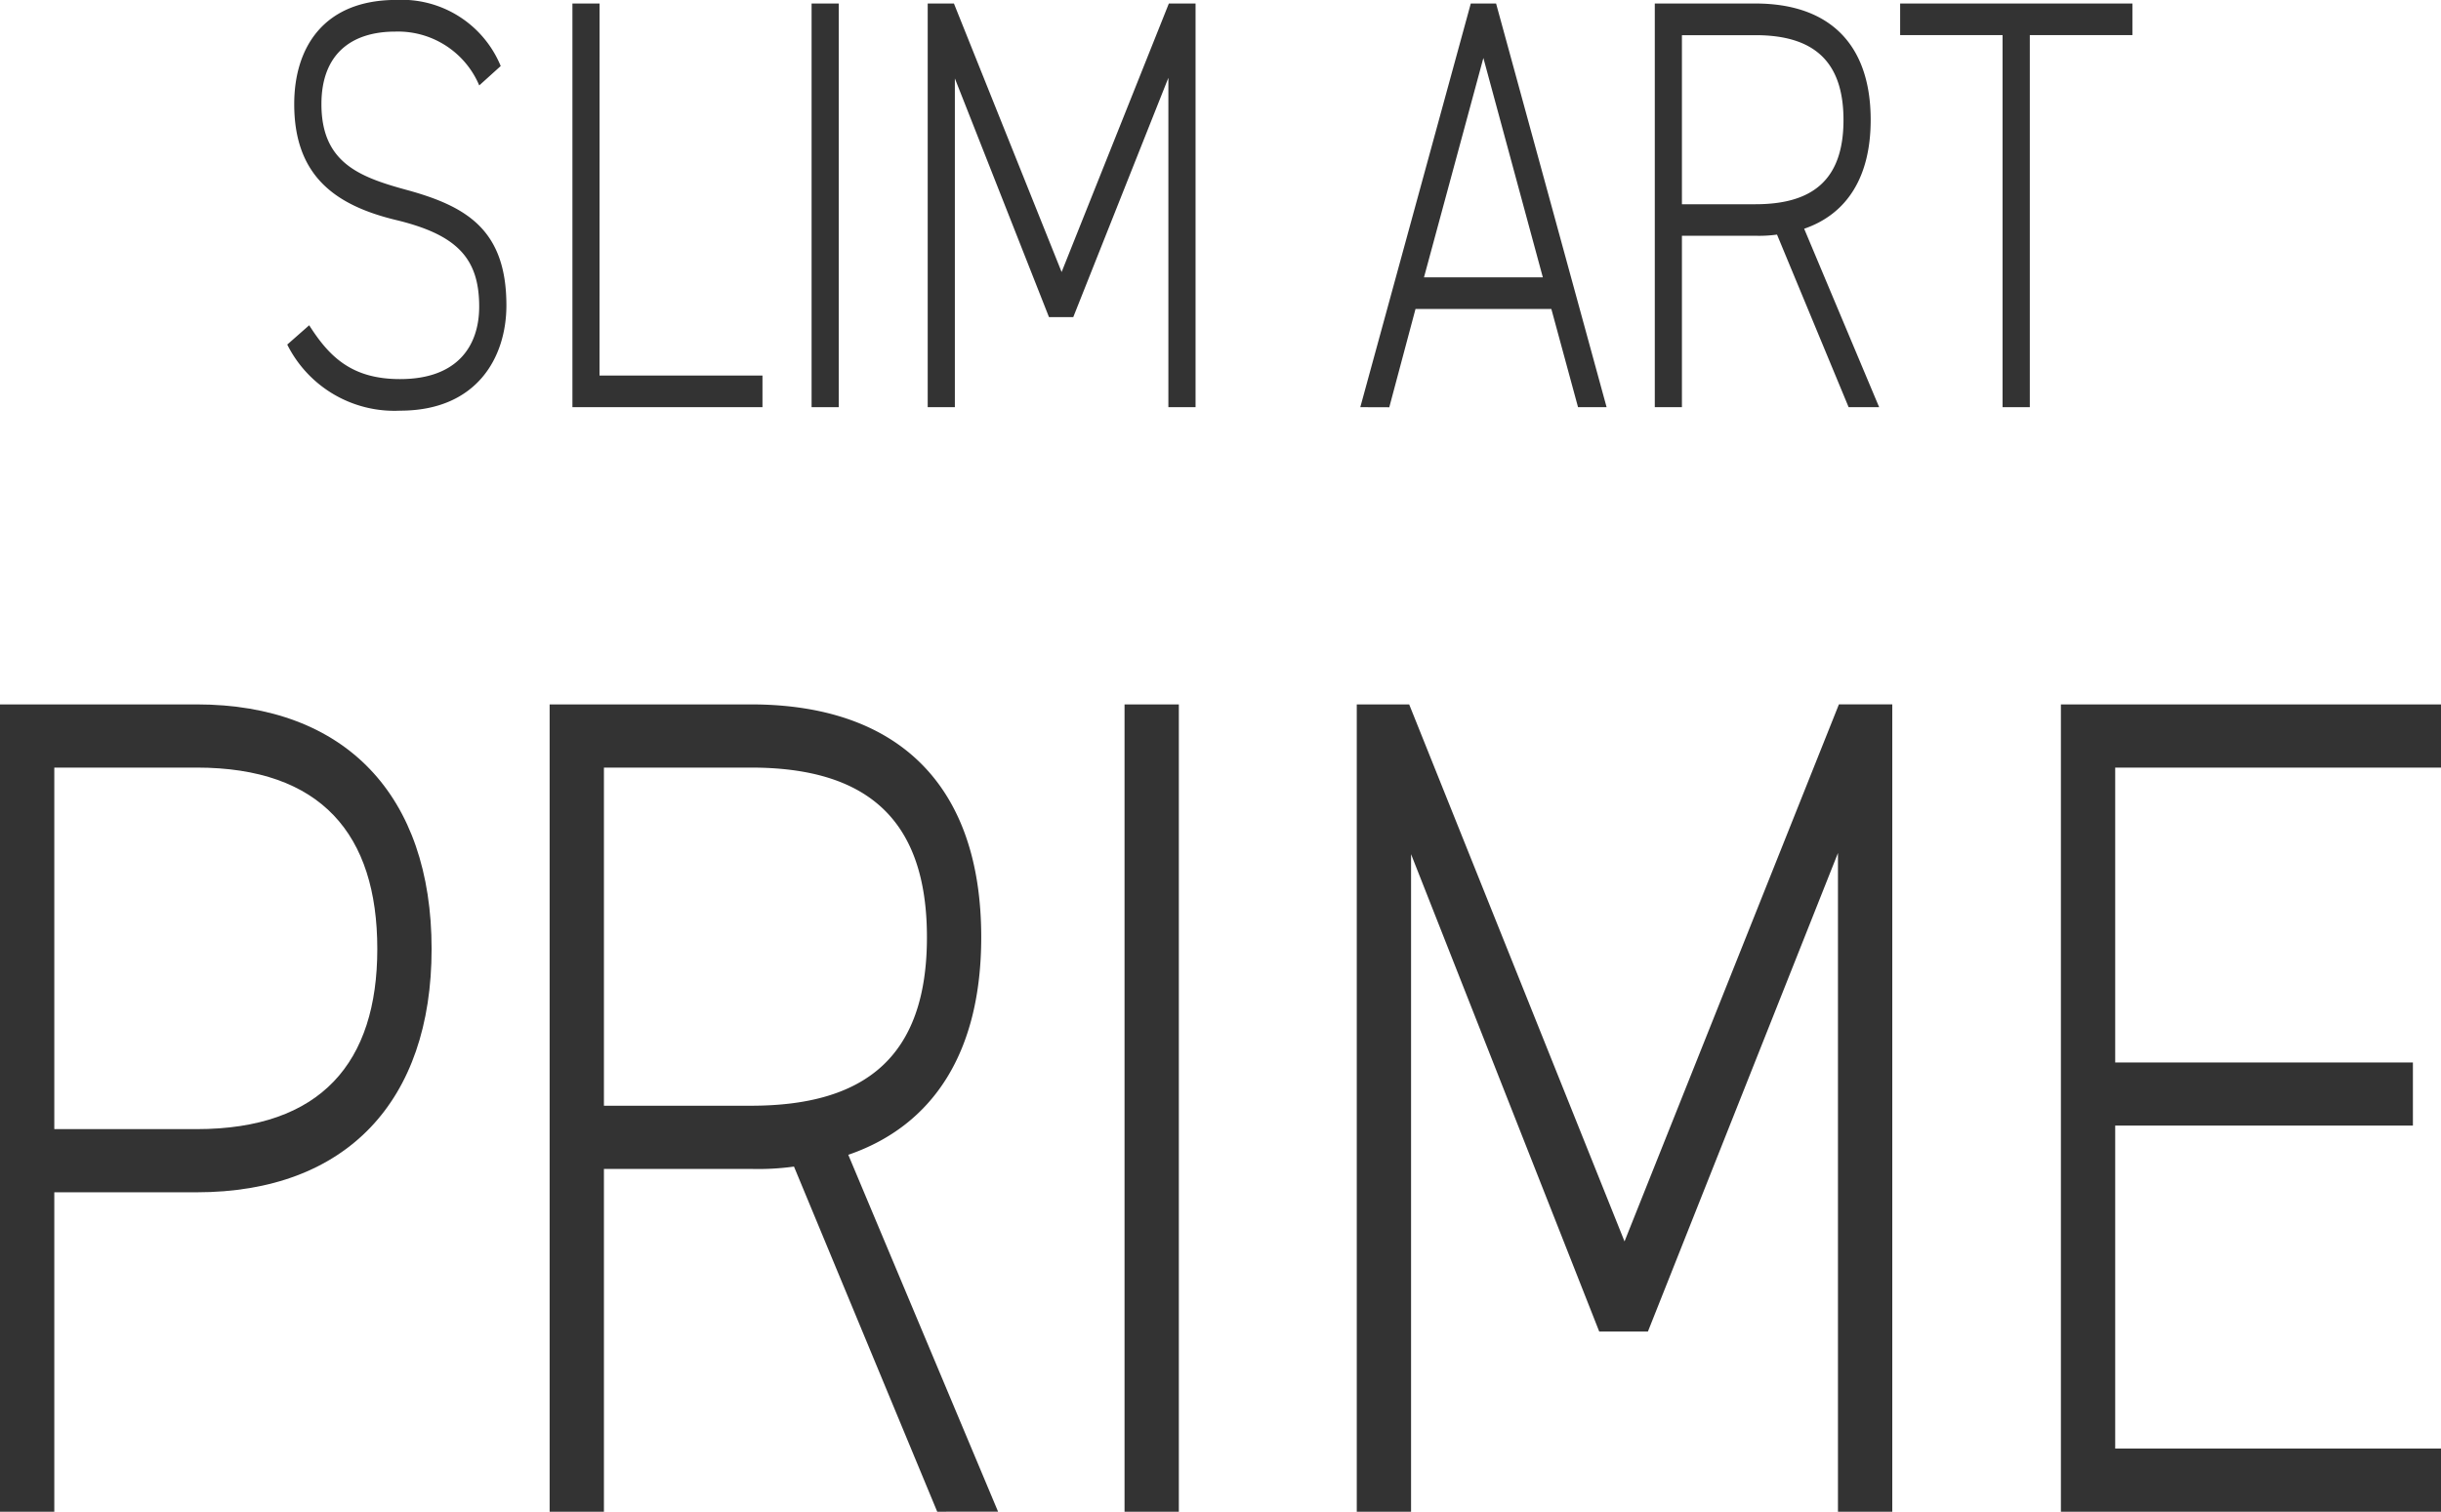 <svg xmlns="http://www.w3.org/2000/svg" width="133.474" height="82.685" viewBox="0 0 133.474 82.685"><defs><style>.cls-1{fill:#333;}</style></defs><g id="レイヤー_2" data-name="レイヤー 2"><g id="レイヤー_1-2" data-name="レイヤー 1"><path class="cls-1" d="M26.205,4.672a4.821,4.821,0,0,0-4.583-2.944c-2.433,0-4.046,1.248-4.046,3.968,0,3.167,2.023,3.968,4.583,4.671,3.329.9,5.531,2.176,5.531,6.336,0,2.816-1.588,5.759-5.813,5.759a6.545,6.545,0,0,1-6.17-3.615l1.2-1.056c1.1,1.728,2.33,2.944,4.967,2.944,3.15,0,4.328-1.824,4.328-3.968,0-2.656-1.229-3.936-4.558-4.736-3.3-.8-5.556-2.4-5.556-6.335,0-3.1,1.613-5.7,5.582-5.7a5.854,5.854,0,0,1,5.709,3.616Z"/><path class="cls-1" d="M32.782,20.542h8.91v1.729H31.3V.192h1.485Z"/><path class="cls-1" d="M45.863,22.271H44.378V.192h1.485Z"/><path class="cls-1" d="M58.049,14.879,63.913.192h1.46V22.271H63.887V4.256l-5.2,13.087H57.358L52.212,4.288V22.271H50.727V.192h1.434Z"/><path class="cls-1" d="M74.381,22.271,80.423.192h1.383l6.043,22.079H86.287L84.828,16.9H77.4l-1.434,5.376Zm3.482-7.1h6.5l-3.252-12Z"/><path class="cls-1" d="M101.083,22.271l-3.916-9.44a7.12,7.12,0,0,1-1.178.064H91.968v9.376H90.484V.192h5.505c3.994,0,6.3,2.176,6.3,6.368,0,3.135-1.307,5.151-3.637,5.951l4.1,9.76Zm-5.094-11.1c3.1,0,4.813-1.312,4.813-4.607s-1.716-4.64-4.813-4.64H91.968v9.247Z"/><path class="cls-1" d="M116.6.192V1.92H110.99V22.271H109.5V1.92H103.9V.192Z"/><path class="cls-1" d="M2.969,65.214V82.685H0V38.528H10.75c8.14,0,12.85,4.992,12.85,13.375,0,8.32-4.659,13.311-12.85,13.311Zm7.781-3.455c6.809,0,9.881-3.648,9.881-9.856,0-6.271-3.072-9.919-9.881-9.919H2.969V61.759Z"/><path class="cls-1" d="M51.248,82.685,43.415,63.807a14.221,14.221,0,0,1-2.355.128H33.023v18.75H30.054V38.528H41.06c7.986,0,12.594,4.352,12.594,12.735,0,6.272-2.611,10.3-7.27,11.9l8.191,19.518ZM41.06,60.479c6.194,0,9.625-2.624,9.625-9.216s-3.431-9.279-9.625-9.279H33.023V60.479Z"/><path class="cls-1" d="M64.459,82.685H61.49V38.528h2.969Z"/><path class="cls-1" d="M88.829,67.9l11.723-29.374h2.918V82.685H100.5V46.656L90.108,72.83H87.446L77.157,46.72V82.685H74.188V38.528h2.866Z"/><path class="cls-1" d="M133.474,38.528v3.456H115.659V58.111h16.279v3.455H115.659V79.229h17.815v3.456H112.69V38.528Z"/></g></g></svg>